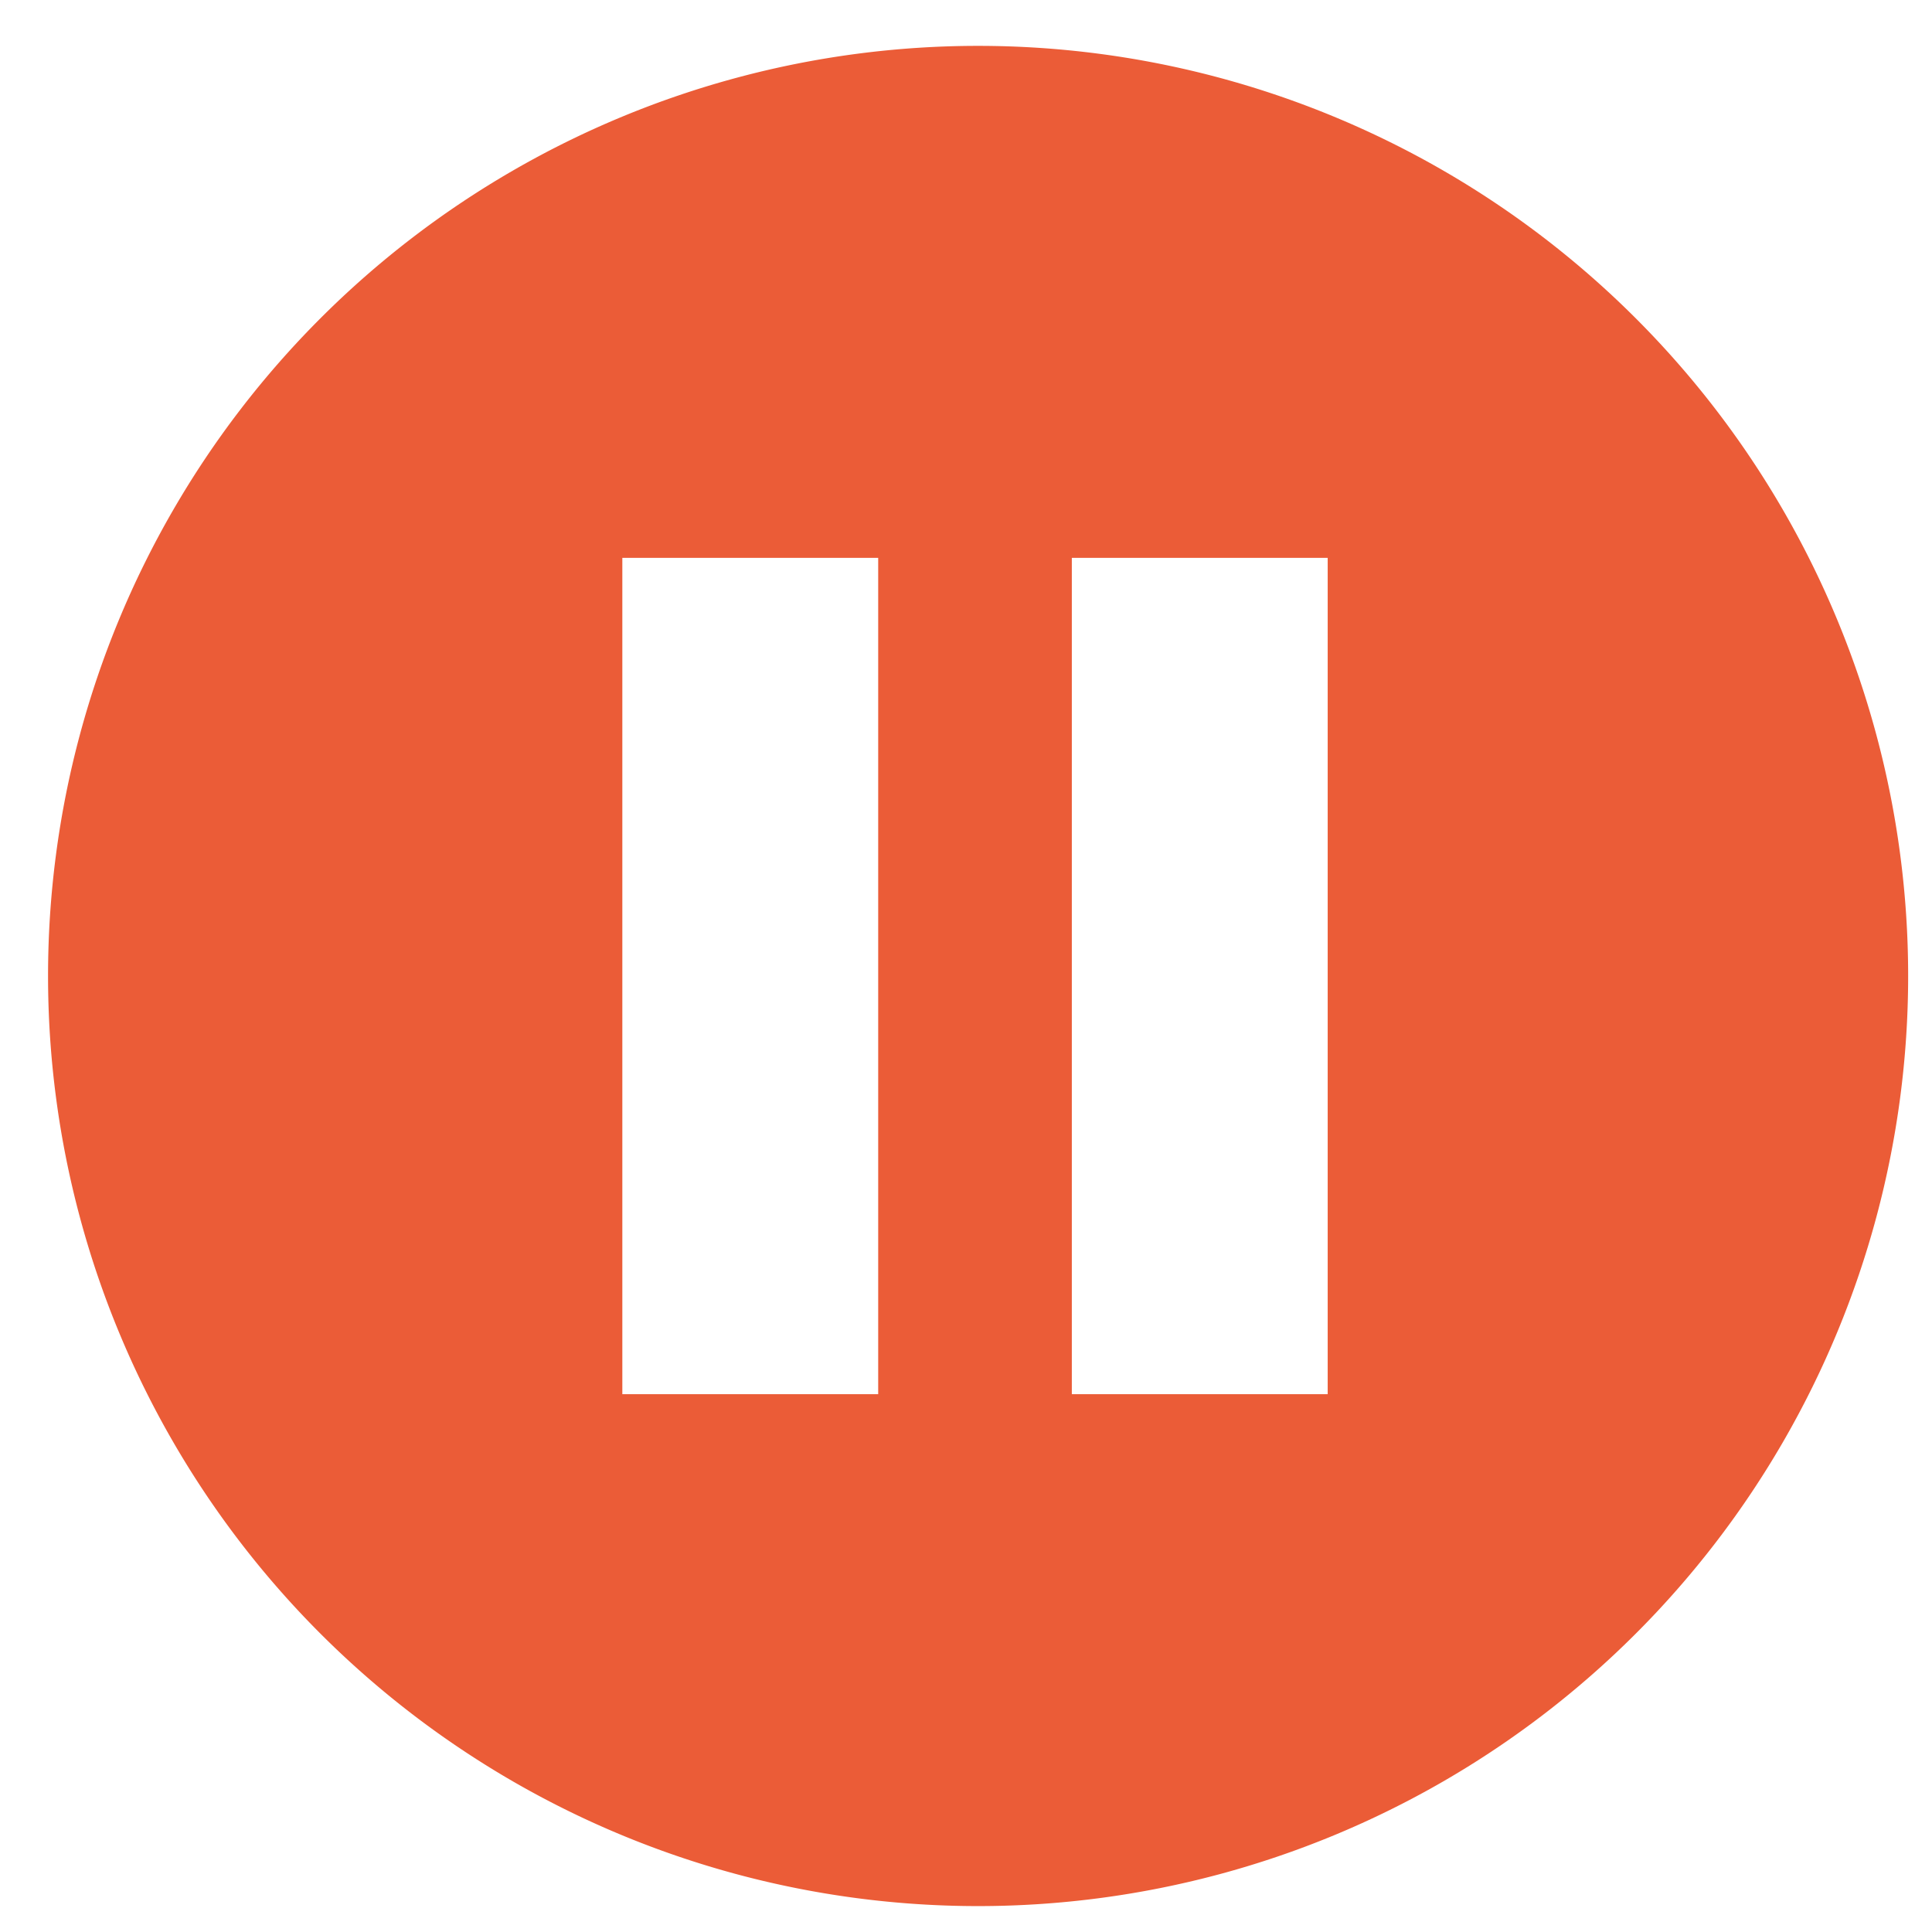 <?xml version="1.0" encoding="UTF-8" standalone="no"?>
<svg
   width="31"
   height="31"
   viewBox="0 0 8.202 8.202"
   version="1.1"
   id="svg1"
   xmlns="http://www.w3.org/2000/svg"
   xmlns:svg="http://www.w3.org/2000/svg">
  <defs
     id="defs1" />
  <g
     id="layer1">
    <g
       id="Gruppe_274"
       transform="matrix(0.265,0,0,0.265,-15.749,-15.493)">
      <path
         id="Ellipse_3"
         style="fill:#eb5c37"
         class="st0"
         d="M 75.101 59.199 A 14.9 14.9 0 0 0 60.2 74.1 A 14.9 14.9 0 0 0 75.101 89 A 14.9 14.9 0 0 0 89.999 74.1 A 14.9 14.9 0 0 0 75.101 59.199 z M 69.4 67.401 L 73.499 67.401 L 73.499 80.799 L 69.4 80.799 L 69.4 67.401 z M 76.601 67.401 L 80.7 67.401 L 80.7 80.799 L 76.601 80.799 L 76.601 67.401 z " />
    </g>
  </g>
</svg>
